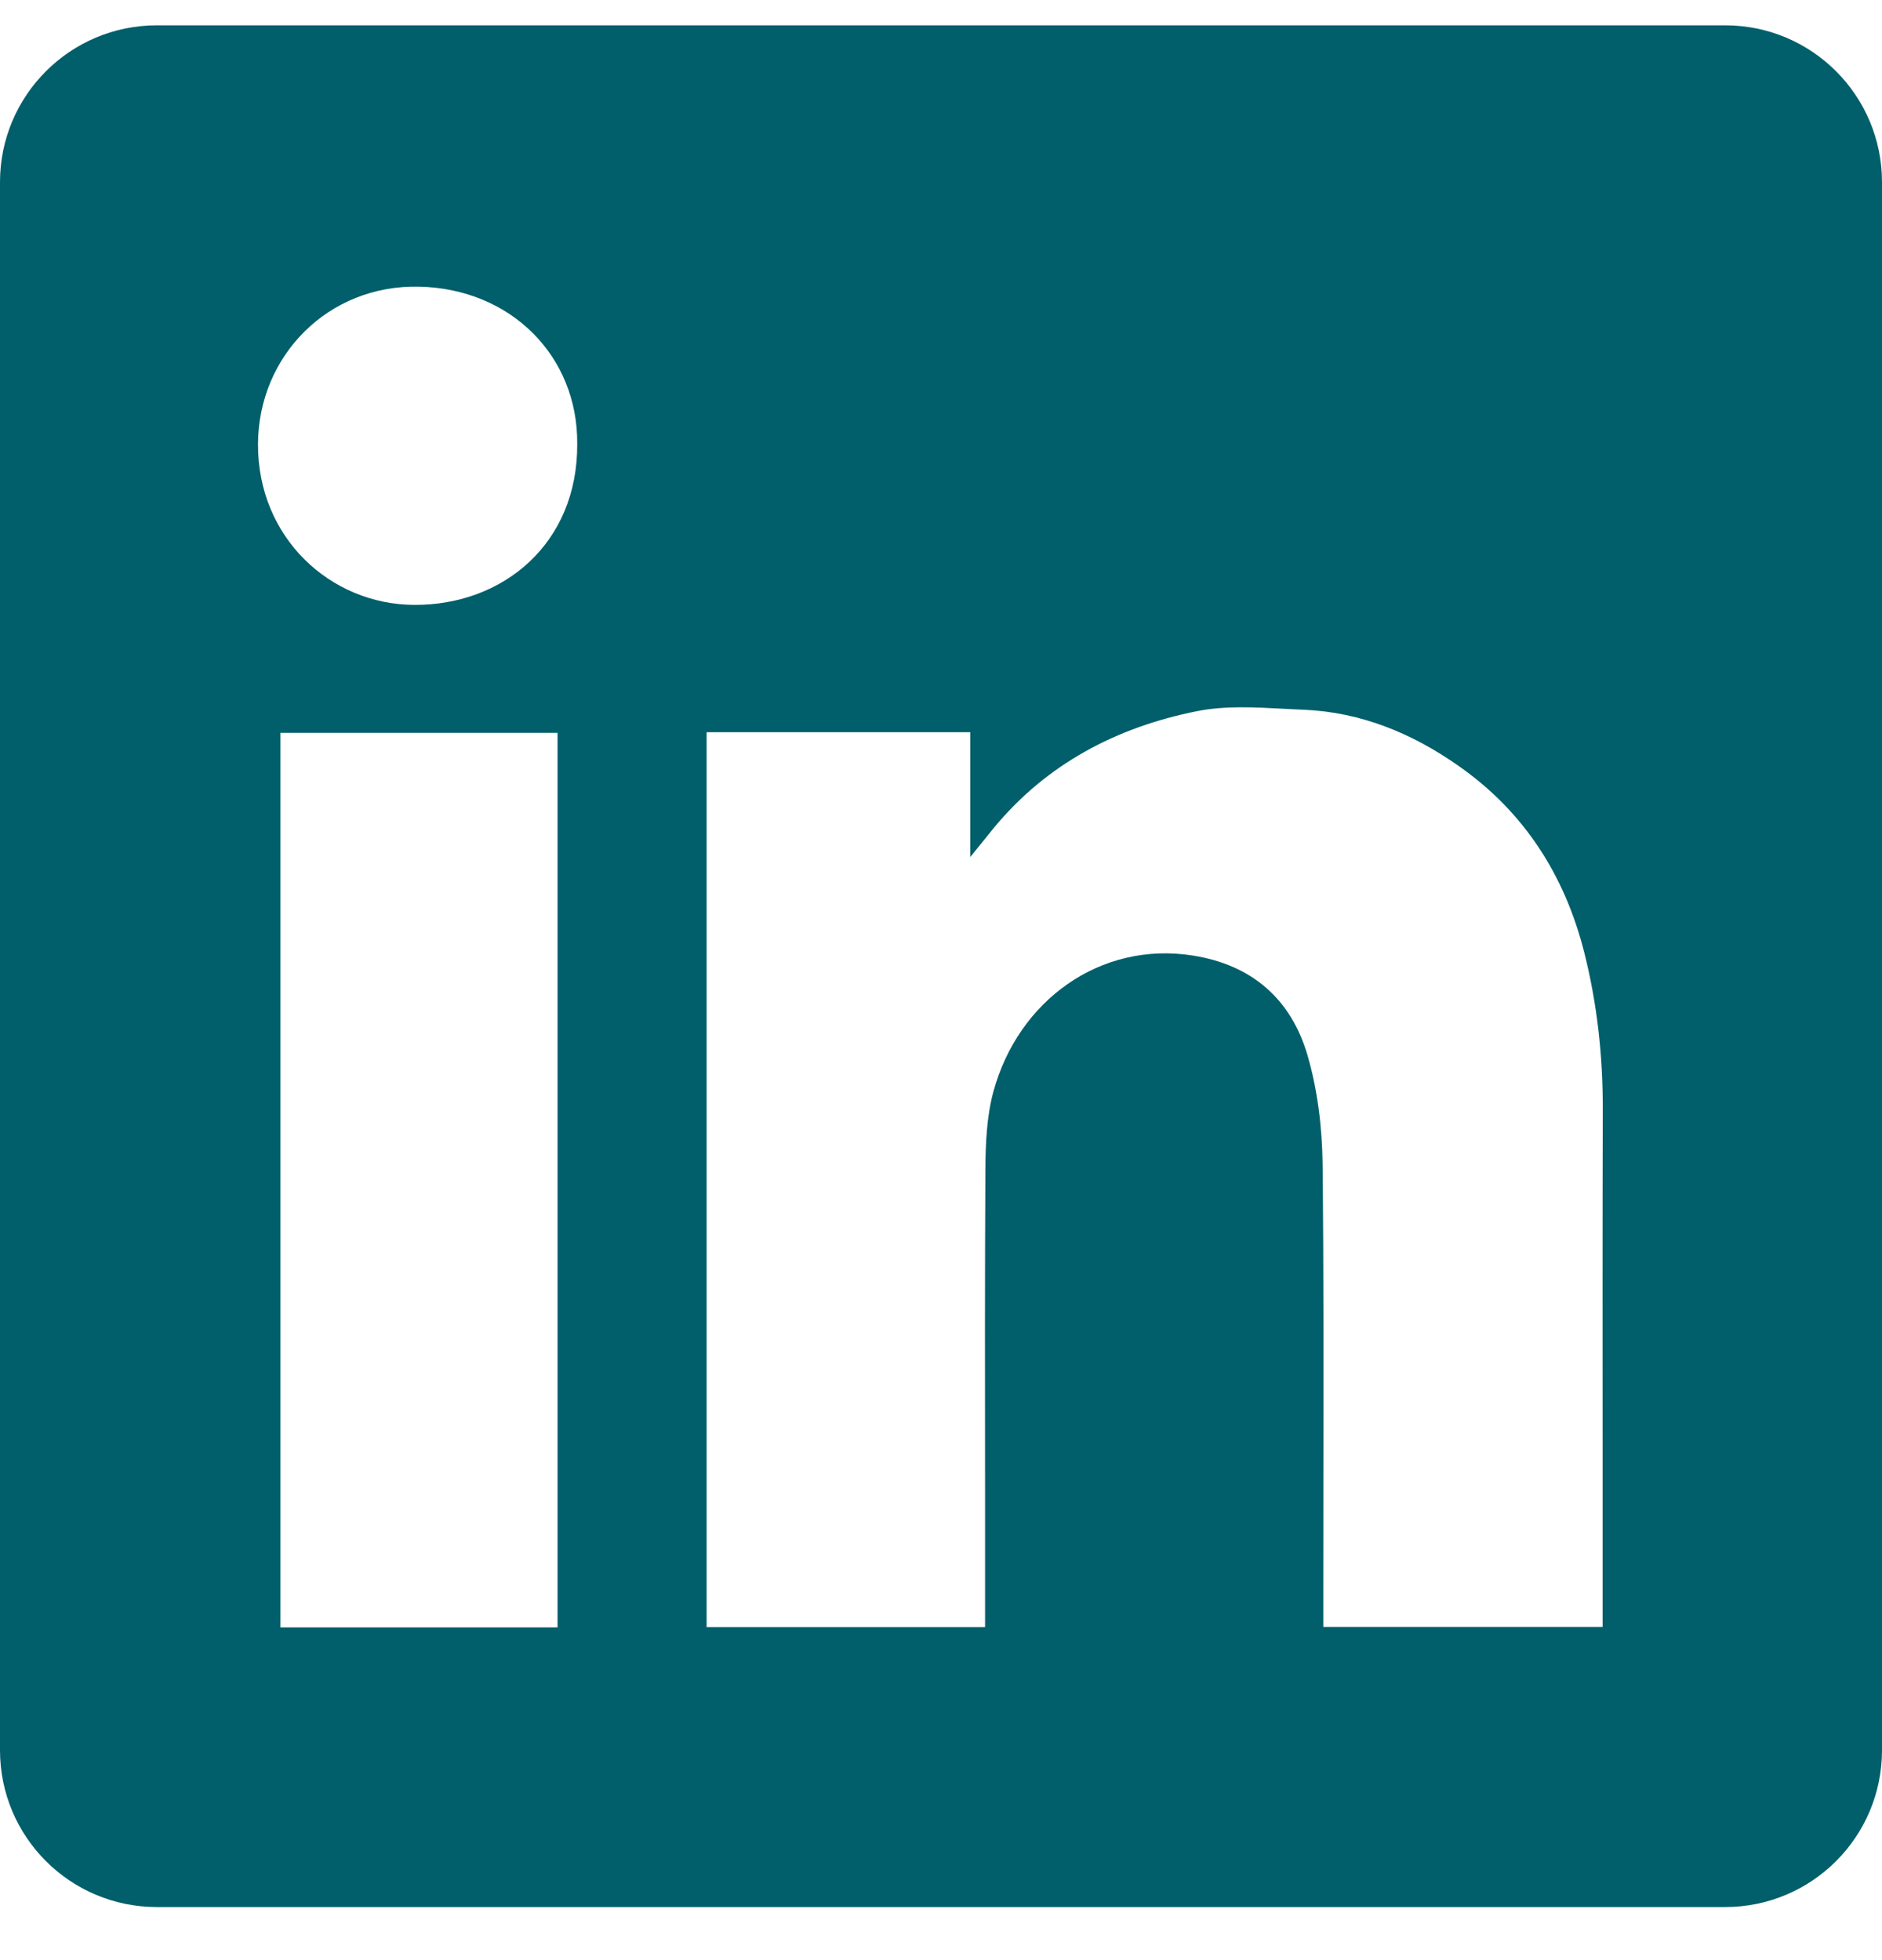 <svg width="24" height="25" viewBox="0 0 24 25" fill="none" xmlns="http://www.w3.org/2000/svg">
<path fill-rule="evenodd" clip-rule="evenodd" d="M2 0.323C0.895 0.323 0 1.219 0 2.323V22.323C0 23.428 0.895 24.323 2 24.323H22C23.105 24.323 24 23.428 24 22.323V2.323C24 1.219 23.105 0.323 22 0.323H2ZM7.361 5.66C7.369 6.935 6.414 7.721 5.282 7.715C4.215 7.71 3.285 6.86 3.29 5.662C3.296 4.535 4.187 3.63 5.344 3.656C6.517 3.682 7.369 4.543 7.361 5.66ZM12.373 9.339H9.013H9.011V20.752H12.562V20.486C12.562 19.98 12.562 19.473 12.562 18.966C12.56 17.614 12.559 16.261 12.566 14.91C12.568 14.582 12.583 14.24 12.667 13.927C12.984 12.757 14.036 12.002 15.21 12.187C15.964 12.305 16.462 12.742 16.672 13.453C16.802 13.897 16.86 14.375 16.866 14.839C16.881 16.235 16.878 17.632 16.876 19.029C16.876 19.522 16.875 20.015 16.875 20.509V20.75H20.437V20.477C20.437 19.874 20.437 19.271 20.437 18.669C20.436 17.163 20.435 15.657 20.439 14.15C20.441 13.47 20.368 12.799 20.201 12.14C19.952 11.162 19.436 10.352 18.598 9.767C18.004 9.35 17.351 9.082 16.622 9.052C16.539 9.049 16.455 9.044 16.371 9.04C15.998 9.02 15.619 8.999 15.262 9.071C14.242 9.275 13.346 9.742 12.669 10.565C12.591 10.66 12.514 10.756 12.399 10.899L12.373 10.931V9.339ZM3.576 20.756H7.11V9.347H3.576V20.756Z" fill="#005F6A"/>
</svg>
